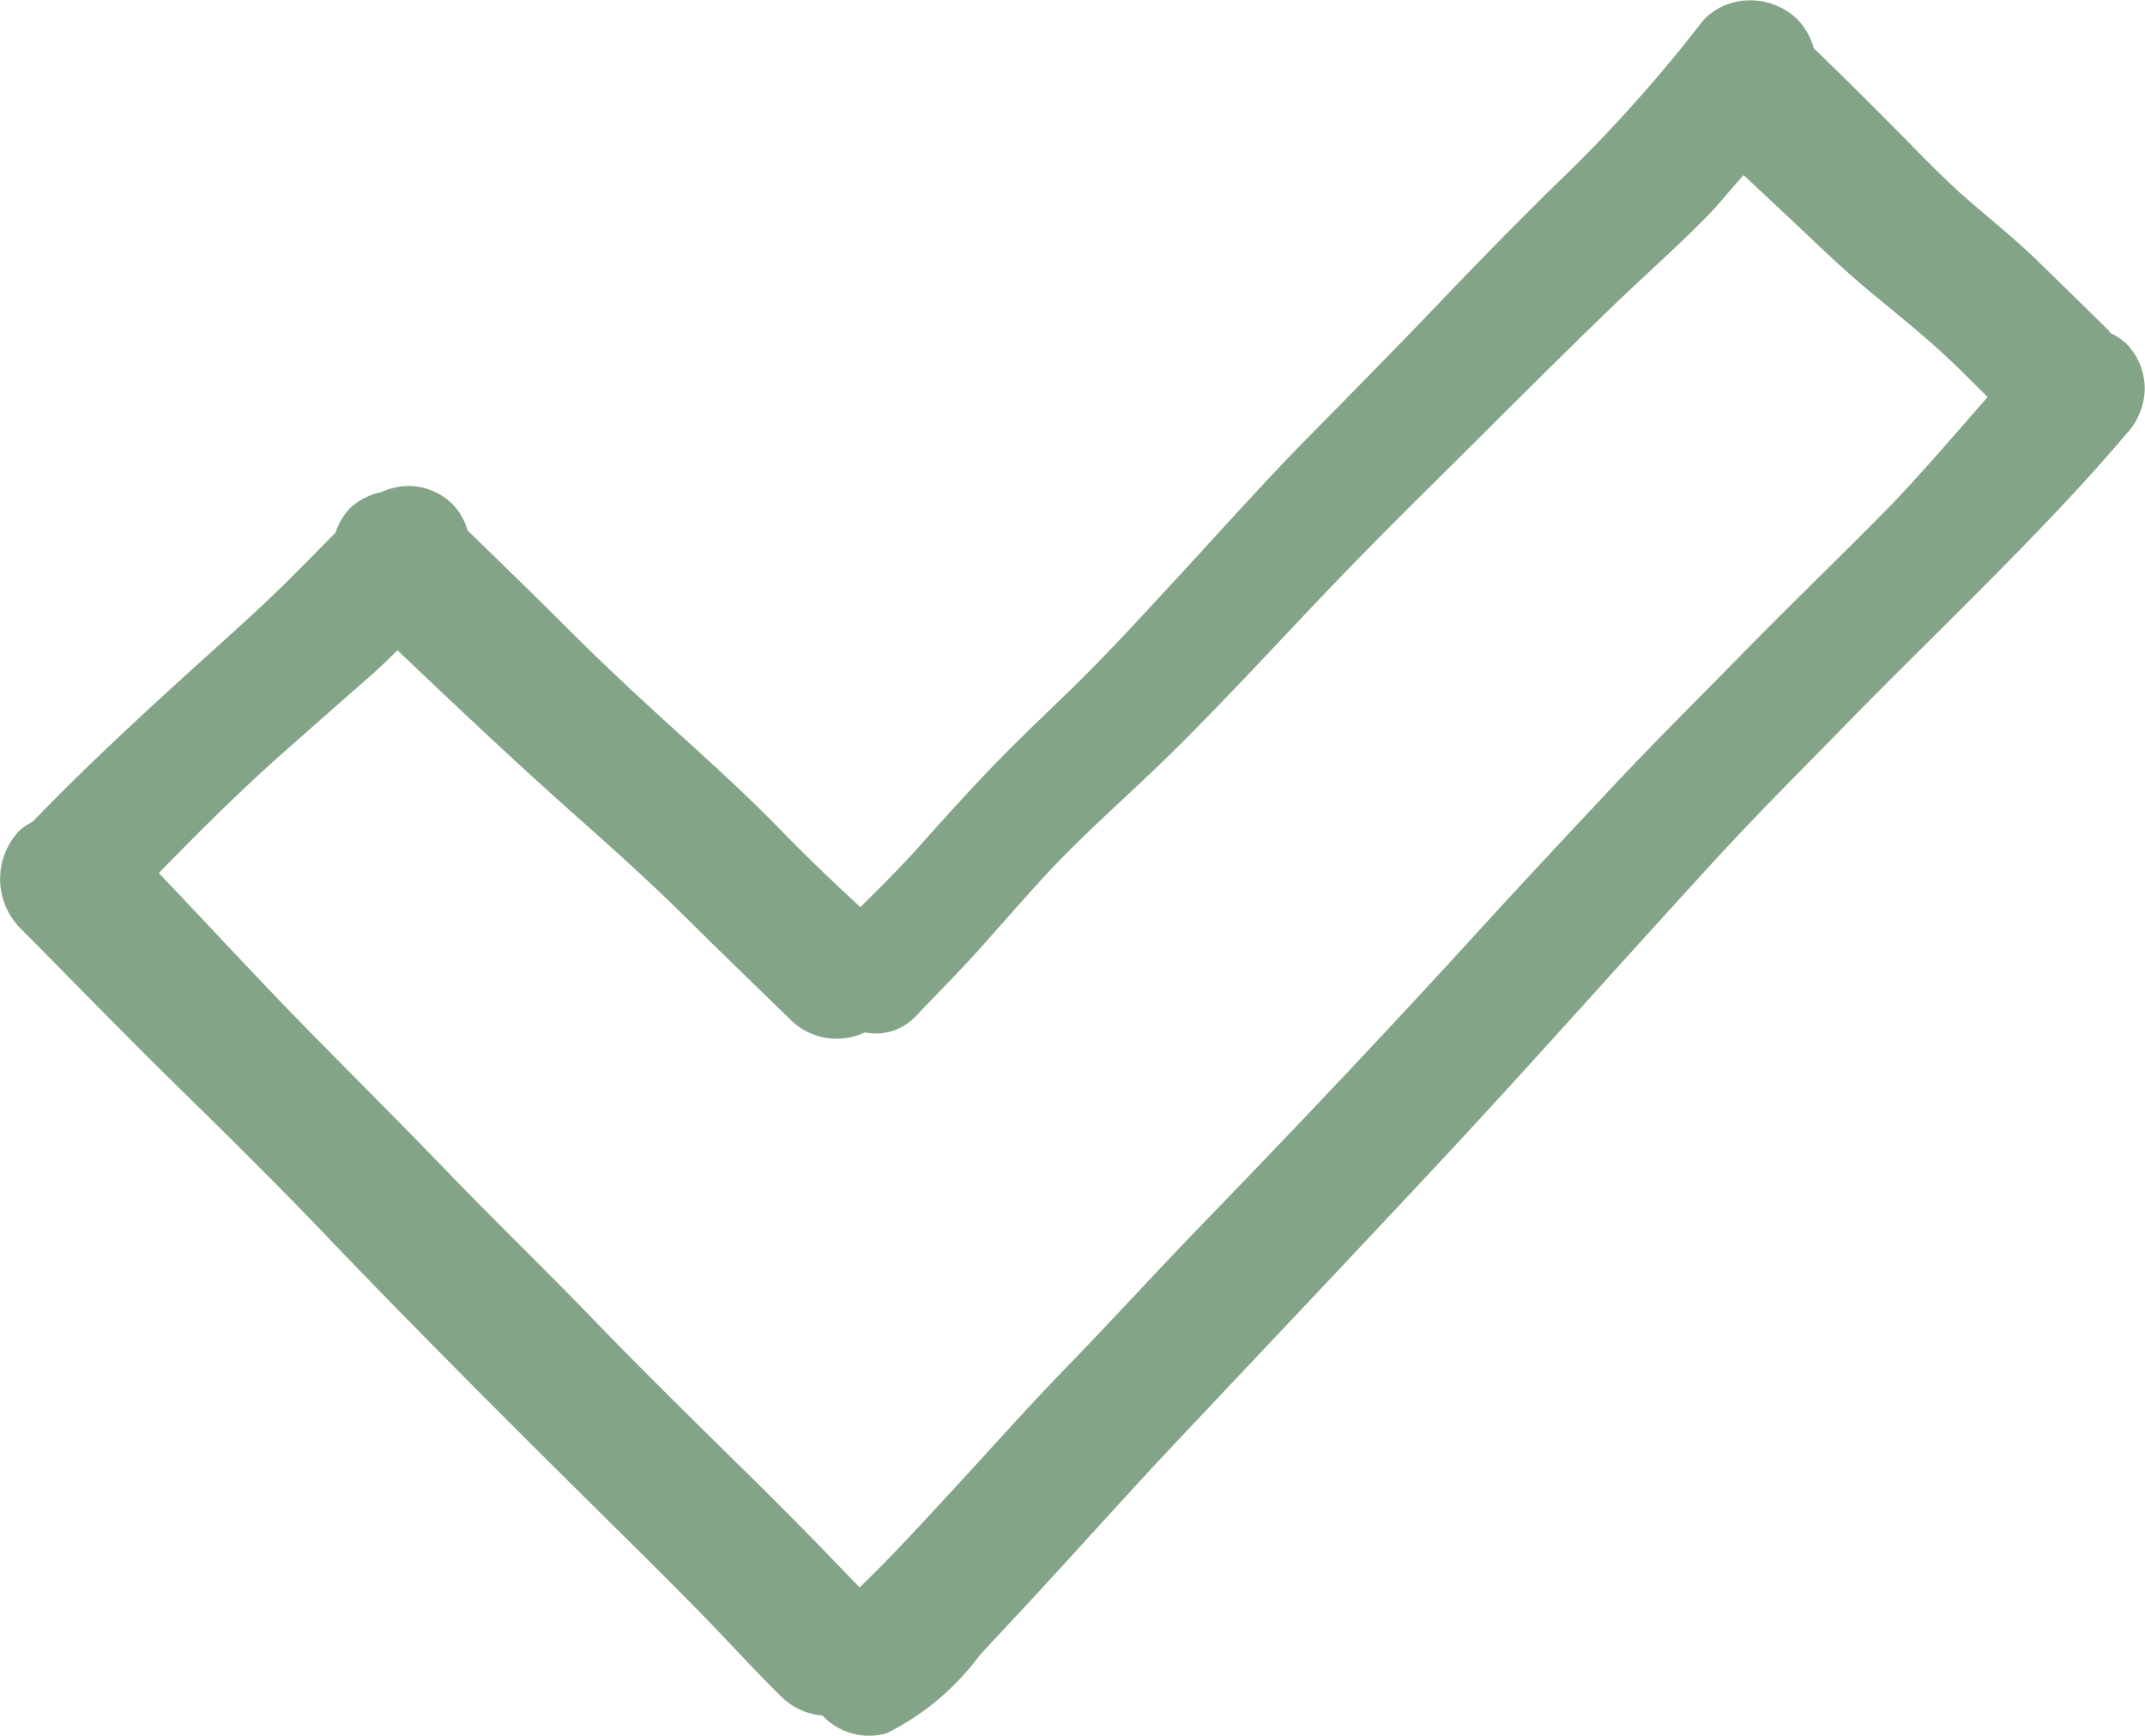 <svg xmlns="http://www.w3.org/2000/svg" width="24.292" height="19.66" viewBox="0 0 24.292 19.66"><path id="finish-svgrepo-com" d="M26.08,8.558a.742.742,0,0,0-.18-.12c-.009-.01-.012-.023-.022-.032-.27-.265-.538-.528-.809-.791s-.555-.485-.832-.73-.547-.533-.814-.8q-.437-.441-.881-.871a.755.755,0,0,0-.179-.32.764.764,0,0,0-.536-.222.724.724,0,0,0-.534.222,16.683,16.683,0,0,1-1.505,1.7c-.511.494-1.006,1-1.5,1.517S17.3,9.128,16.8,9.636s-.976,1.044-1.461,1.569c-.319.345-.636.692-.966,1.027s-.684.659-1.019,1-.632.672-.94,1.017c-.214.24-.442.464-.669.691-.316-.292-.626-.587-.928-.9-.386-.395-.8-.767-1.208-1.138s-.8-.737-1.184-1.121-.751-.74-1.129-1.107a.7.7,0,0,0-.167-.294.713.713,0,0,0-.508-.209.743.743,0,0,0-.3.069.733.733,0,0,0-.361.187A.759.759,0,0,0,5.8,10.7c-.191.194-.382.389-.575.58-.3.294-.61.571-.92.851-.663.6-1.315,1.2-1.935,1.842a.754.754,0,0,0-.141.092.794.794,0,0,0,0,1.111c.617.622,1.227,1.251,1.854,1.864.574.562,1.147,1.13,1.7,1.712C6.874,19.888,7.992,21,9.115,22.11q.428.423.849.851c.3.309.593.632.9.933a.757.757,0,0,0,.452.2.722.722,0,0,0,.726.2,2.926,2.926,0,0,0,1.052-.881c.246-.268.5-.534.742-.8.487-.528.967-1.065,1.459-1.588,1.006-1.068,2.016-2.133,3.018-3.206,1.054-1.13,2.078-2.288,3.123-3.426.49-.534,1.006-1.045,1.512-1.565.547-.559,1.105-1.1,1.655-1.658.508-.514,1.006-1.031,1.473-1.583a.766.766,0,0,0,.214-.514A.728.728,0,0,0,26.08,8.558Zm-4.2,3.362c-.532.547-1.077,1.082-1.6,1.639s-1.047,1.117-1.562,1.681c-1.008,1.105-2.035,2.189-3.074,3.262-.514.53-1.013,1.077-1.526,1.608-.5.513-.969,1.045-1.454,1.567-.3.325-.606.657-.928.965-.2-.206-.4-.415-.6-.619-.25-.253-.5-.506-.758-.756-.555-.548-1.112-1.093-1.653-1.654S7.611,18.5,7.063,17.931,5.97,16.822,5.425,16.265,4.344,15.124,3.8,14.554c.469-.482.946-.957,1.45-1.4.319-.282.638-.564.959-.844.1-.089.2-.186.293-.279.677.644,1.357,1.286,2.056,1.906.41.364.82.733,1.211,1.121s.795.777,1.193,1.165a.744.744,0,0,0,.833.135.624.624,0,0,0,.564-.169c.239-.253.487-.5.719-.758s.449-.508.677-.759c.467-.52,1-.973,1.5-1.465s1-1.027,1.493-1.55.991-1.029,1.5-1.53c.67-.663,1.333-1.333,2.011-1.986.342-.33.7-.647,1.034-.982.161-.161.3-.34.455-.508.18.169.361.339.542.508.272.256.541.518.828.76s.591.48.871.737c.18.163.35.337.522.508-.352.4-.7.809-1.071,1.2C22.93,10.886,22.4,11.394,21.881,11.92Z" transform="translate(-2.001 -4.668)" fill="#84a488"></path></svg>
